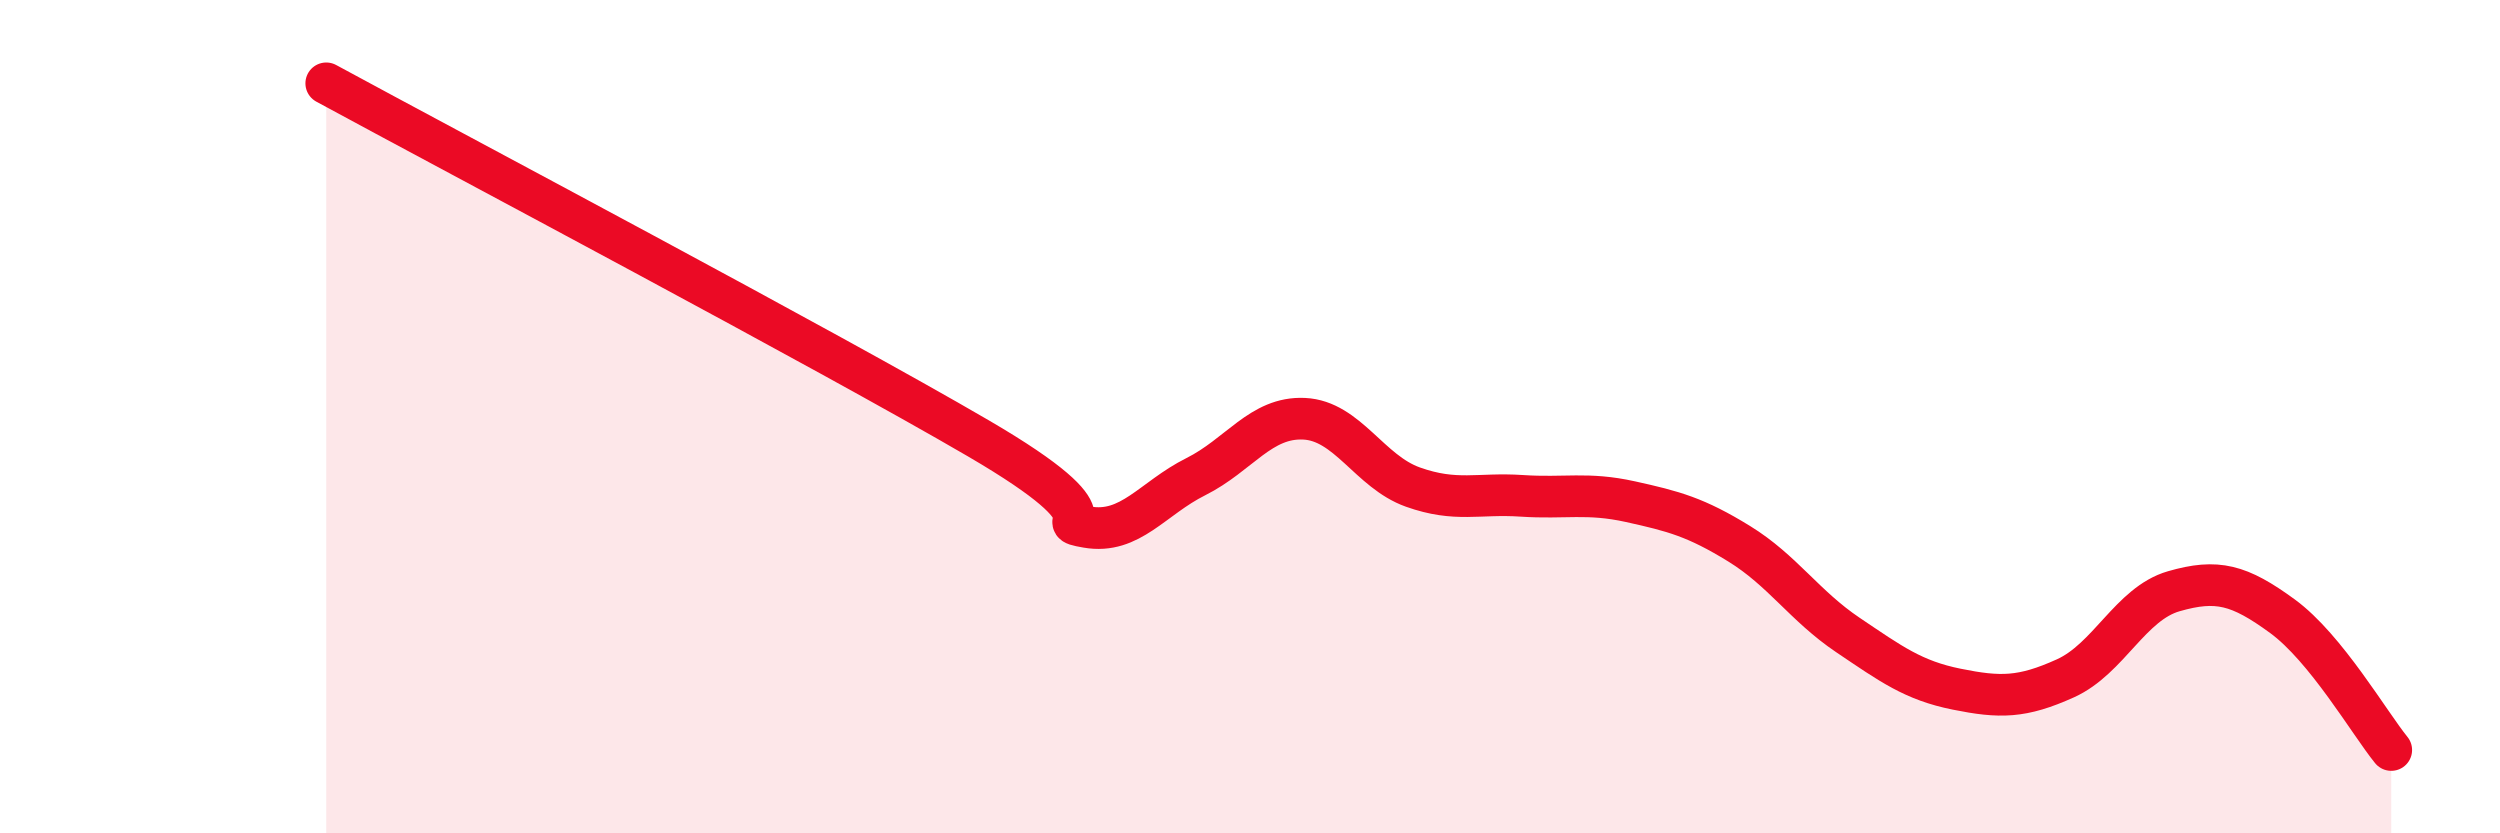 
    <svg width="60" height="20" viewBox="0 0 60 20" xmlns="http://www.w3.org/2000/svg">
      <path
        d="M 7.83,2 C 10.96,3.7 19.83,8.39 23.48,10.52 C 27.13,12.65 25.05,12.47 26.09,12.65 C 27.13,12.83 27.66,11.96 28.7,11.44 C 29.74,10.92 30.26,10 31.3,10.05 C 32.34,10.1 32.87,11.32 33.91,11.69 C 34.95,12.06 35.48,11.83 36.52,11.9 C 37.56,11.97 38.09,11.81 39.13,12.04 C 40.17,12.27 40.7,12.41 41.74,13.05 C 42.78,13.69 43.31,14.54 44.35,15.24 C 45.39,15.94 45.92,16.33 46.96,16.54 C 48,16.75 48.53,16.75 49.57,16.28 C 50.61,15.81 51.13,14.49 52.17,14.19 C 53.21,13.89 53.74,14.03 54.78,14.79 C 55.82,15.55 56.87,17.36 57.39,18L57.39 20L7.83 20Z"
        fill="#EB0A25"
        opacity="0.1"
        stroke-linecap="round"
        stroke-linejoin="round"
      />
      <path
        d="M 7.83,2 C 10.96,3.7 19.83,8.39 23.48,10.52 C 27.13,12.65 25.05,12.47 26.09,12.65 C 27.13,12.83 27.66,11.96 28.7,11.44 C 29.74,10.92 30.26,10 31.3,10.05 C 32.34,10.1 32.87,11.32 33.91,11.69 C 34.95,12.06 35.48,11.83 36.52,11.9 C 37.56,11.97 38.09,11.81 39.13,12.04 C 40.17,12.27 40.7,12.41 41.74,13.05 C 42.78,13.69 43.31,14.54 44.35,15.24 C 45.39,15.94 45.92,16.33 46.96,16.54 C 48,16.75 48.53,16.75 49.57,16.28 C 50.61,15.81 51.13,14.49 52.17,14.19 C 53.21,13.89 53.74,14.03 54.78,14.79 C 55.82,15.55 56.87,17.36 57.39,18"
        stroke="#EB0A25"
        stroke-width="1"
        fill="none"
        stroke-linecap="round"
        stroke-linejoin="round"
      />
    </svg>
  